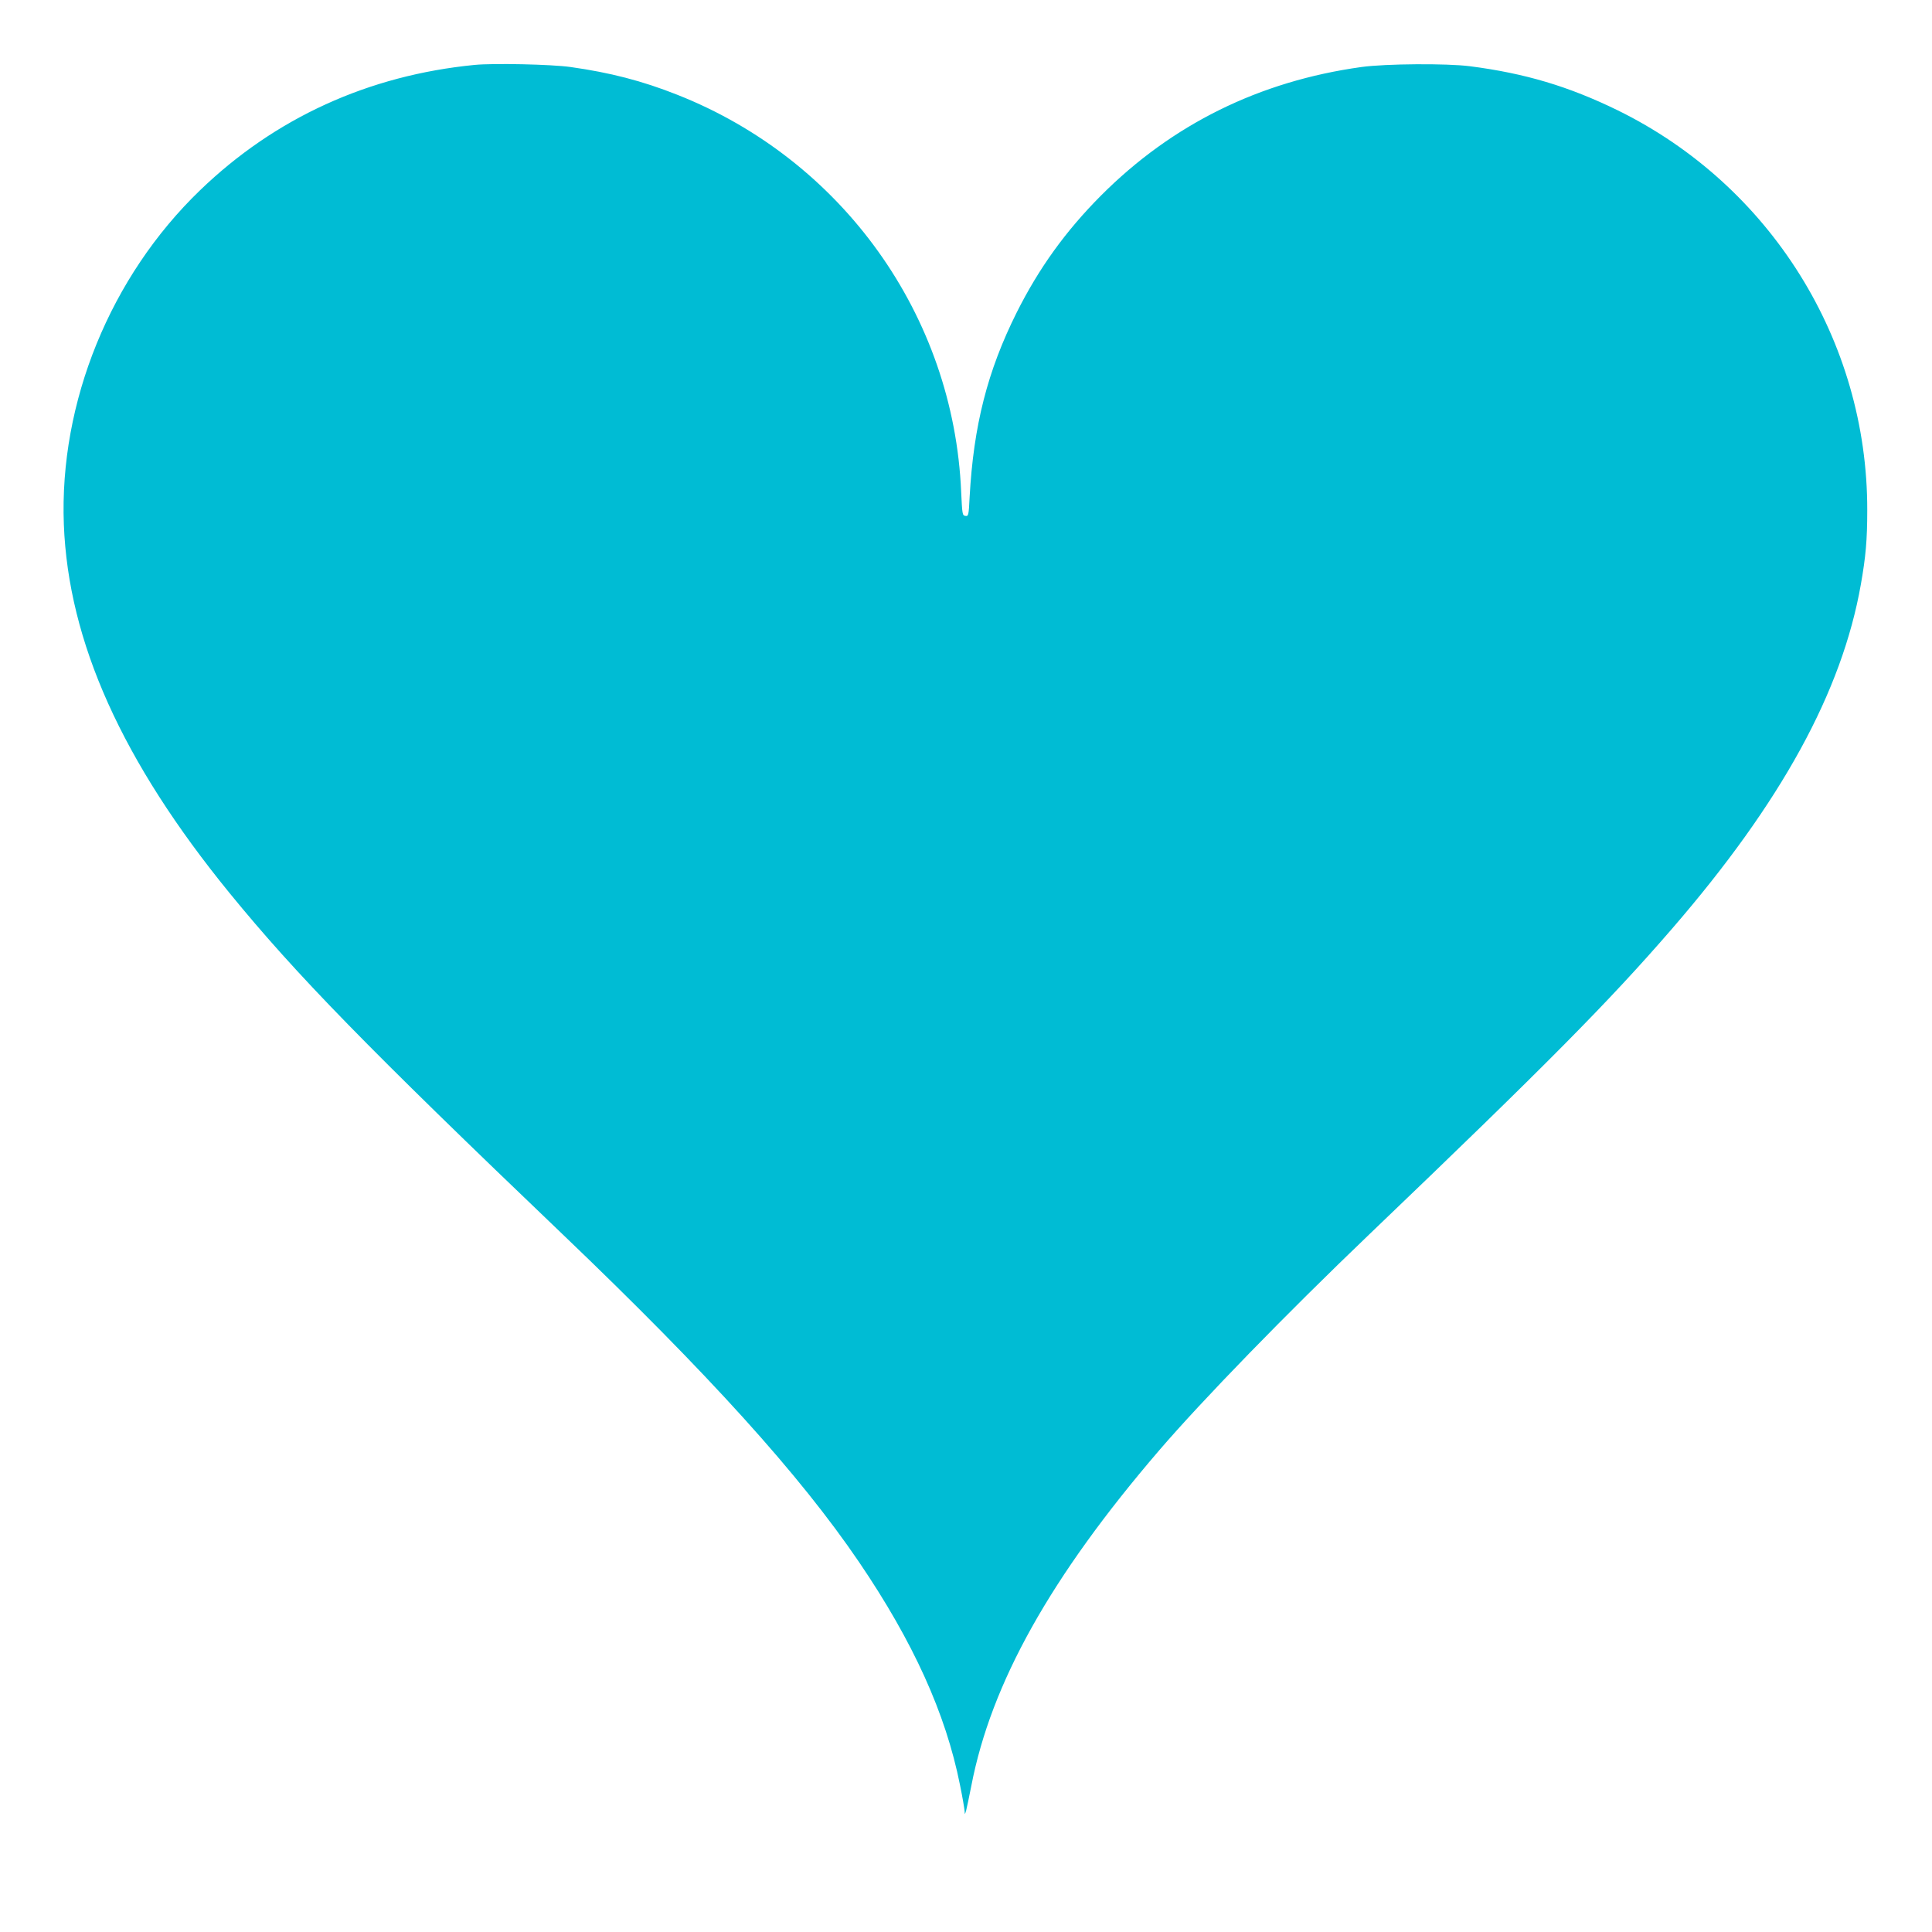 <?xml version="1.0" standalone="no"?>
<!DOCTYPE svg PUBLIC "-//W3C//DTD SVG 20010904//EN"
 "http://www.w3.org/TR/2001/REC-SVG-20010904/DTD/svg10.dtd">
<svg version="1.0" xmlns="http://www.w3.org/2000/svg"
 width="1280pt" height="1280pt" viewBox="0 0 1280 1280"
 preserveAspectRatio="xMidYMid meet">
<g transform="translate(0,1280) scale(0.1,-0.1)"
fill="#00bcd4" stroke="none">
<path d="M3145 12370 c-704 -69 -1322 -351 -1819 -830 -595 -573 -934 -1405
-903 -2215 30 -777 386 -1569 1099 -2443 441 -540 907 -1018 2207 -2261 964
-922 1570 -1592 1963 -2171 358 -527 574 -1003 668 -1475 17 -82 30 -161 31
-175 1 -24 1 -24 10 5 4 17 20 89 34 162 131 681 526 1387 1244 2223 287 334
837 900 1396 1435 1165 1115 1584 1538 2001 2020 726 839 1128 1573 1253 2285
32 182 42 292 42 490 2 1123 -641 2153 -1655 2650 -324 158 -612 244 -976 291
-154 20 -561 17 -720 -5 -677 -94 -1255 -380 -1725 -851 -234 -235 -411 -480
-559 -775 -194 -388 -286 -750 -312 -1223 -6 -123 -8 -128 -28 -125 -20 3 -21
10 -28 158 -49 1169 -787 2201 -1883 2633 -230 91 -442 146 -705 183 -127 18
-510 26 -635 14z"/>
</g>
</svg>
